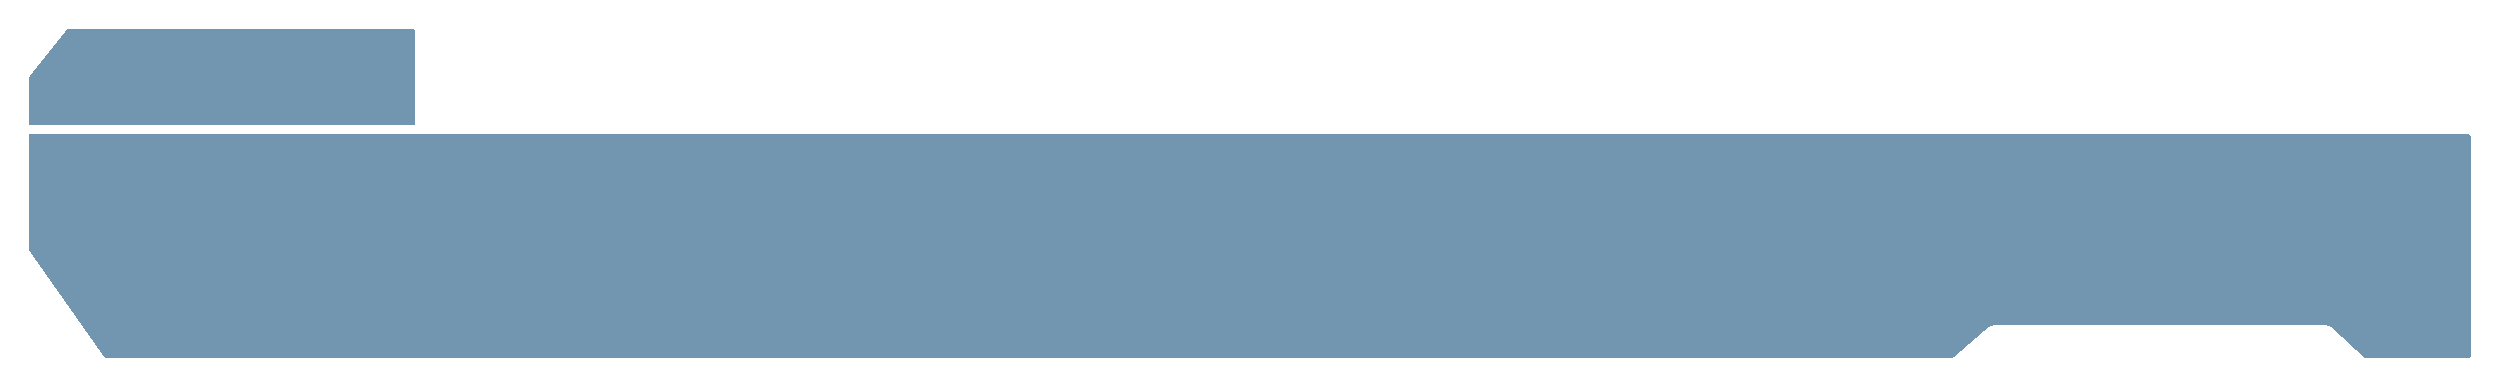 <?xml version="1.0" encoding="UTF-8"?> <svg xmlns="http://www.w3.org/2000/svg" width="807" height="125" viewBox="0 0 807 125" fill="none"> <g filter="url(#filter0_d_33_804)"> <path d="M8 80.84V41.911V24.85C8 24.396 8.155 23.955 8.438 23.6L20.322 8.75C20.701 8.276 21.276 8 21.883 8H133.605C134.71 8 135.605 8.895 135.605 10V41.911H797C798.105 41.911 799 42.806 799 43.911V115C799 116.105 798.105 117 797 117H763.442C762.937 117 762.451 116.809 762.081 116.466L751.925 107.038C751.555 106.695 751.069 106.504 750.565 106.504H643.874C643.393 106.504 642.928 106.677 642.564 106.992L631.577 116.512C631.213 116.827 630.748 117 630.267 117H34.074C33.423 117 32.814 116.684 32.439 116.152L8.365 81.992C8.128 81.655 8 81.253 8 80.84Z" fill="#14507C" fill-opacity="0.6" shape-rendering="crispEdges"></path> <path d="M8 41.911V80.84C8 81.253 8.128 81.655 8.365 81.992L32.439 116.152C32.814 116.684 33.423 117 34.074 117H630.267C630.748 117 631.213 116.827 631.577 116.512L642.564 106.992C642.928 106.677 643.393 106.504 643.874 106.504H750.565C751.069 106.504 751.555 106.695 751.925 107.038L762.081 116.466C762.451 116.809 762.937 117 763.442 117H797C798.105 117 799 116.105 799 115V43.911C799 42.806 798.105 41.911 797 41.911H135.605M8 41.911V24.85C8 24.396 8.155 23.955 8.438 23.6L20.322 8.75C20.701 8.276 21.276 8 21.883 8H133.605C134.71 8 135.605 8.895 135.605 10V41.911M8 41.911H135.605" stroke="white" stroke-width="3" shape-rendering="crispEdges"></path> </g> <defs> <filter id="filter0_d_33_804" x="0.5" y="0.5" width="806" height="124" filterUnits="userSpaceOnUse" color-interpolation-filters="sRGB"> <feFlood flood-opacity="0" result="BackgroundImageFix"></feFlood> <feColorMatrix in="SourceAlpha" type="matrix" values="0 0 0 0 0 0 0 0 0 0 0 0 0 0 0 0 0 0 127 0" result="hardAlpha"></feColorMatrix> <feOffset></feOffset> <feGaussianBlur stdDeviation="3"></feGaussianBlur> <feComposite in2="hardAlpha" operator="out"></feComposite> <feColorMatrix type="matrix" values="0 0 0 0 0 0 0 0 0 0.7 0 0 0 0 1 0 0 0 1 0"></feColorMatrix> <feBlend mode="normal" in2="BackgroundImageFix" result="effect1_dropShadow_33_804"></feBlend> <feBlend mode="normal" in="SourceGraphic" in2="effect1_dropShadow_33_804" result="shape"></feBlend> </filter> </defs> </svg> 